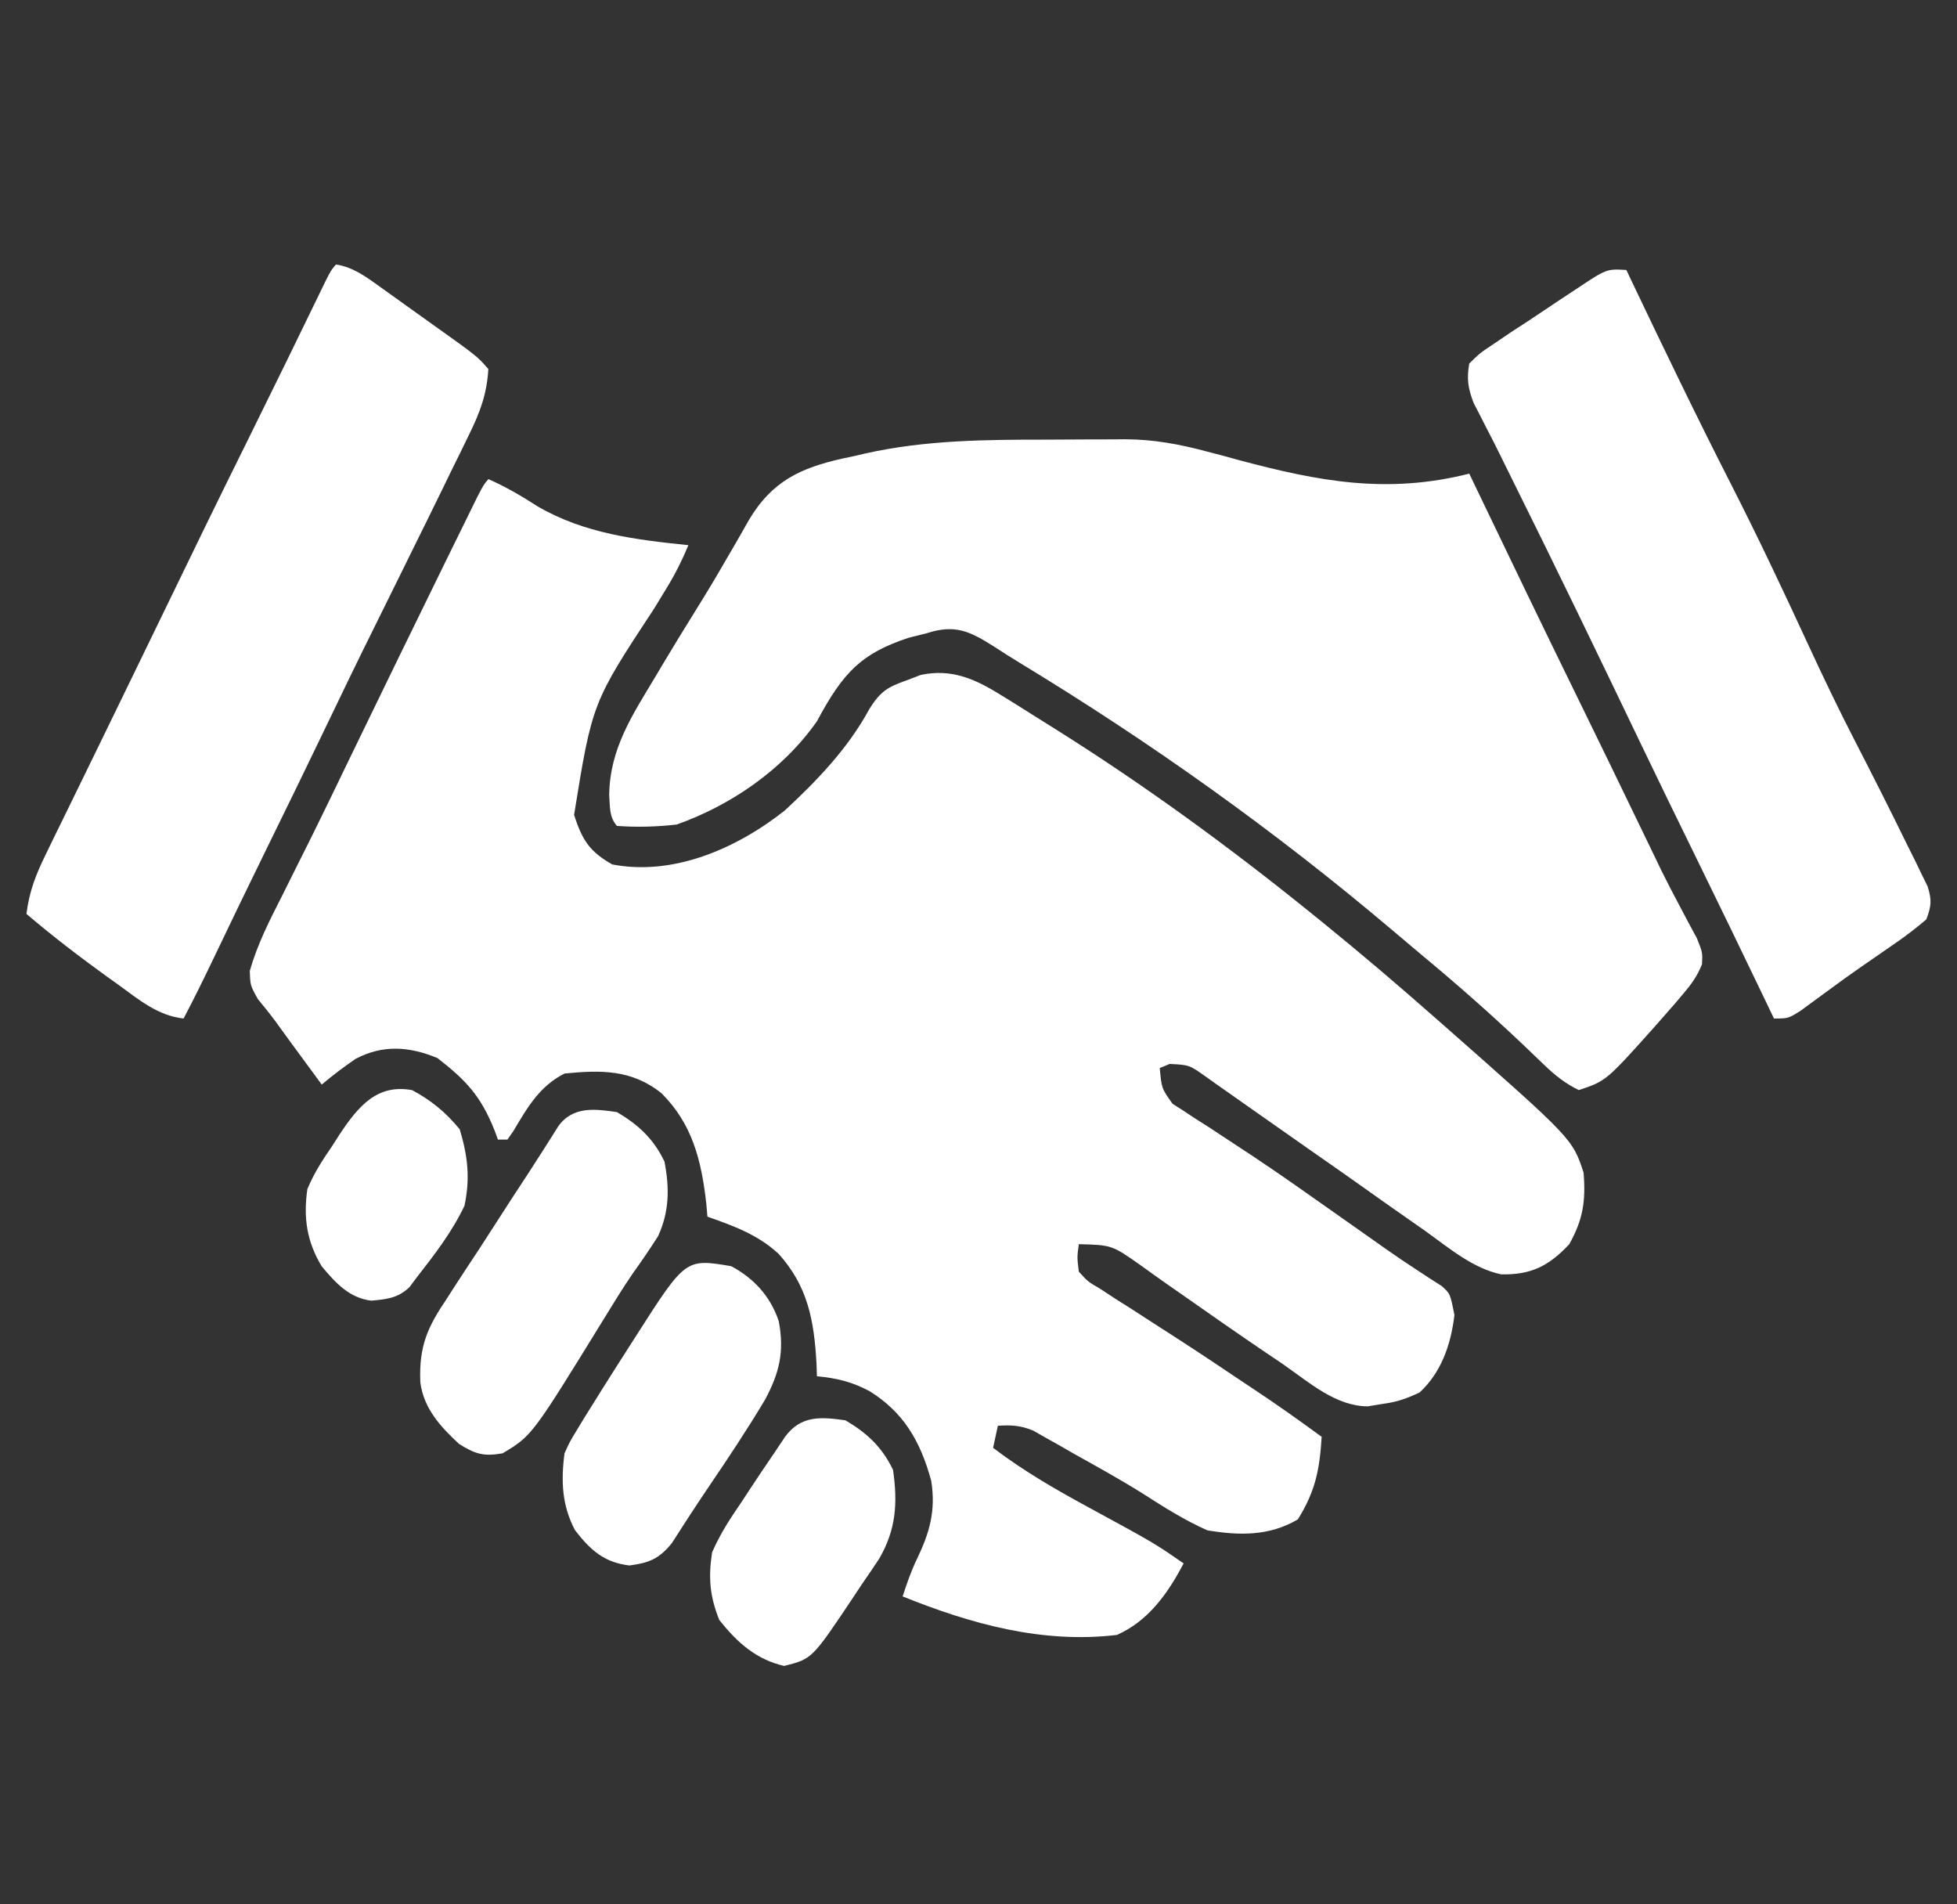 <svg xmlns="http://www.w3.org/2000/svg" fill="none" viewBox="0 0 37 36" height="36" width="37">
<rect x="0" y="0" width="37" height="36" fill="#333333" stroke="none"/>
<g clip-path="url(#clip0_1_3760)">
<path fill="white" d="M9.234 9.058C9.561 9.2 9.856 9.375 10.162 9.571C11.047 10.089 12.036 10.205 13.015 10.306C12.901 10.581 12.777 10.831 12.626 11.08C12.585 11.146 12.545 11.213 12.503 11.282C12.46 11.353 12.418 11.423 12.373 11.496C11.197 13.283 11.197 13.283 10.854 15.404C11.012 15.903 11.166 16.108 11.574 16.341C12.712 16.561 13.903 16.059 14.836 15.323C15.428 14.775 16.035 14.15 16.437 13.402C16.651 13.06 16.794 12.985 17.139 12.862C17.229 12.828 17.319 12.793 17.411 12.758C17.981 12.64 18.416 12.823 18.915 13.134C18.97 13.167 19.024 13.2 19.08 13.235C19.255 13.343 19.429 13.454 19.604 13.564C19.726 13.64 19.848 13.717 19.97 13.793C21.648 14.848 23.243 16.011 24.808 17.277C24.872 17.328 24.935 17.38 25.001 17.433C25.728 18.023 26.443 18.631 27.149 19.254C27.211 19.309 27.274 19.364 27.338 19.42C29.729 21.528 29.729 21.528 29.94 22.167C29.984 22.712 29.927 23.059 29.67 23.52C29.273 23.945 28.933 24.101 28.384 24.091C27.85 23.98 27.396 23.593 26.941 23.266C26.827 23.186 26.713 23.107 26.599 23.027C26.301 22.82 26.005 22.61 25.709 22.399C25.413 22.189 25.116 21.982 24.819 21.775C24.488 21.543 24.157 21.312 23.827 21.079C23.554 20.886 23.281 20.694 23.008 20.503C22.942 20.456 22.875 20.408 22.807 20.36C22.485 20.131 22.485 20.131 22.113 20.113C22.052 20.138 21.991 20.164 21.927 20.191C21.962 20.576 21.962 20.576 22.169 20.866C22.236 20.909 22.302 20.951 22.371 20.995C22.447 21.046 22.523 21.096 22.602 21.148C22.686 21.201 22.77 21.254 22.856 21.309C23.036 21.428 23.216 21.546 23.396 21.665C23.493 21.729 23.59 21.793 23.69 21.858C24.241 22.225 24.783 22.61 25.326 22.993C25.534 23.14 25.741 23.286 25.949 23.432C26.045 23.5 26.142 23.568 26.241 23.638C26.422 23.765 26.606 23.889 26.791 24.009C26.872 24.063 26.954 24.116 27.039 24.172C27.111 24.217 27.182 24.263 27.256 24.31C27.419 24.456 27.419 24.456 27.498 24.86C27.43 25.439 27.238 25.957 26.84 26.323C26.603 26.436 26.413 26.503 26.159 26.537C26.01 26.561 26.01 26.561 25.857 26.586C25.253 26.581 24.758 26.138 24.257 25.789C24.145 25.714 24.034 25.638 23.922 25.563C23.389 25.202 22.86 24.832 22.331 24.461C22.242 24.398 22.152 24.336 22.06 24.272C21.893 24.155 21.727 24.036 21.561 23.916C21.022 23.537 21.022 23.537 20.397 23.52C20.363 23.766 20.363 23.766 20.397 24.04C20.569 24.229 20.569 24.229 20.809 24.369C20.898 24.428 20.987 24.486 21.078 24.546C21.175 24.606 21.271 24.667 21.37 24.73C21.517 24.825 21.517 24.825 21.666 24.922C21.866 25.052 22.067 25.182 22.268 25.31C22.682 25.577 23.093 25.852 23.503 26.128C23.604 26.194 23.604 26.194 23.706 26.263C24.14 26.551 24.566 26.852 24.988 27.162C24.95 27.797 24.863 28.201 24.538 28.722C23.995 29.045 23.421 29.028 22.828 28.93C22.398 28.74 22.006 28.492 21.605 28.234C21.173 27.964 20.731 27.72 20.29 27.474C20.201 27.422 20.111 27.371 20.019 27.318C19.892 27.247 19.892 27.247 19.763 27.175C19.688 27.132 19.613 27.089 19.535 27.045C19.298 26.946 19.117 26.936 18.866 26.953C18.837 27.091 18.807 27.228 18.776 27.37C19.369 27.821 19.986 28.173 20.628 28.521C21.818 29.168 21.818 29.168 22.378 29.555C22.067 30.149 21.695 30.651 21.117 30.907C19.724 31.074 18.377 30.709 17.066 30.179C17.145 29.934 17.227 29.697 17.338 29.468C17.573 28.979 17.697 28.559 17.606 27.994C17.396 27.221 17.07 26.694 16.447 26.303C16.112 26.12 15.813 26.052 15.445 26.017C15.443 25.944 15.441 25.871 15.438 25.796C15.394 24.943 15.264 24.306 14.72 23.702C14.323 23.335 13.855 23.17 13.375 23C13.365 22.881 13.365 22.881 13.354 22.759C13.261 21.915 13.08 21.241 12.509 20.669C11.941 20.21 11.342 20.229 10.674 20.294C10.215 20.526 9.985 20.908 9.71 21.376C9.653 21.459 9.653 21.459 9.594 21.543C9.534 21.543 9.475 21.543 9.414 21.543C9.394 21.489 9.374 21.435 9.354 21.379C9.09 20.709 8.799 20.413 8.271 20.002C7.741 19.782 7.238 19.743 6.719 20.019C6.499 20.171 6.289 20.329 6.083 20.503C5.925 20.288 5.767 20.073 5.61 19.859C5.566 19.799 5.521 19.738 5.476 19.677C5.388 19.557 5.302 19.438 5.215 19.317C5.106 19.169 4.99 19.026 4.874 18.885C4.732 18.63 4.732 18.63 4.723 18.352C4.87 17.84 5.098 17.397 5.334 16.933C5.442 16.717 5.549 16.502 5.656 16.287C5.712 16.176 5.767 16.064 5.825 15.95C6.095 15.407 6.359 14.859 6.623 14.312C7.22 13.079 7.82 11.848 8.423 10.618C8.482 10.498 8.482 10.498 8.542 10.375C8.645 10.166 8.748 9.956 8.851 9.747C8.906 9.635 8.961 9.522 9.018 9.406C9.144 9.162 9.144 9.162 9.234 9.058Z"></path>
<path fill="white" d="M19.793 8.311C20.048 8.31 20.302 8.309 20.557 8.307C20.721 8.306 20.886 8.306 21.05 8.306C21.125 8.305 21.199 8.304 21.276 8.304C21.812 8.306 22.306 8.398 22.827 8.538C22.929 8.565 23.032 8.591 23.137 8.619C23.228 8.644 23.319 8.669 23.413 8.695C24.945 9.105 26.229 9.344 27.779 8.954C27.814 9.027 27.848 9.099 27.884 9.174C28.539 10.54 29.196 11.904 29.862 13.262C30.283 14.121 30.7 14.983 31.116 15.845C31.165 15.946 31.214 16.047 31.264 16.151C31.312 16.25 31.359 16.349 31.408 16.451C31.516 16.669 31.627 16.884 31.741 17.097C31.799 17.208 31.858 17.319 31.918 17.433C31.972 17.533 32.026 17.633 32.082 17.736C32.19 18.006 32.19 18.006 32.179 18.228C32.087 18.456 31.981 18.602 31.828 18.782C31.772 18.849 31.715 18.915 31.658 18.983C31.598 19.051 31.538 19.119 31.476 19.19C31.384 19.294 31.384 19.294 31.291 19.401C30.365 20.436 30.365 20.436 29.849 20.607C29.596 20.485 29.396 20.326 29.187 20.123C29.13 20.069 29.073 20.014 29.014 19.958C28.954 19.9 28.893 19.842 28.831 19.782C28.195 19.177 27.545 18.605 26.876 18.05C26.69 17.895 26.505 17.738 26.32 17.581C24.083 15.688 21.744 14.026 19.289 12.536C19.126 12.437 18.965 12.335 18.805 12.23C18.333 11.93 18.057 11.797 17.516 11.972C17.352 12.013 17.352 12.013 17.184 12.055C16.288 12.35 15.943 12.705 15.445 13.636C14.783 14.577 13.79 15.233 12.795 15.587C12.419 15.63 12.041 15.641 11.664 15.613C11.517 15.443 11.534 15.264 11.518 15.028C11.527 14.15 11.968 13.5 12.384 12.804C12.426 12.733 12.468 12.663 12.511 12.59C12.732 12.22 12.956 11.854 13.183 11.49C13.377 11.179 13.565 10.864 13.748 10.545C13.795 10.464 13.842 10.384 13.89 10.302C13.979 10.149 14.066 9.996 14.152 9.842C14.6 9.082 15.153 8.846 15.916 8.671C15.991 8.655 16.066 8.639 16.143 8.623C16.216 8.605 16.29 8.588 16.366 8.571C17.502 8.318 18.64 8.311 19.793 8.311Z"></path>
<path fill="white" d="M6.352 5C6.698 5.052 6.96 5.262 7.253 5.471C7.304 5.507 7.355 5.544 7.407 5.581C7.515 5.658 7.622 5.735 7.729 5.812C7.893 5.93 8.058 6.047 8.222 6.164C9.026 6.738 9.026 6.738 9.233 6.977C9.205 7.45 9.077 7.79 8.876 8.2C8.794 8.37 8.794 8.37 8.709 8.544C8.649 8.665 8.589 8.787 8.529 8.908C8.468 9.034 8.406 9.16 8.345 9.287C8.162 9.662 7.977 10.036 7.792 10.41C7.741 10.514 7.69 10.618 7.637 10.725C7.455 11.094 7.273 11.462 7.091 11.83C6.775 12.465 6.466 13.104 6.159 13.745C5.802 14.49 5.44 15.23 5.077 15.97C4.723 16.692 4.372 17.417 4.025 18.144C3.846 18.518 3.664 18.889 3.471 19.254C2.991 19.203 2.636 18.906 2.239 18.617C2.131 18.54 2.131 18.54 2.021 18.461C1.502 18.086 0.993 17.697 0.5 17.277C0.554 16.845 0.68 16.53 0.866 16.15C0.922 16.034 0.979 15.917 1.037 15.797C1.098 15.673 1.159 15.549 1.22 15.424C1.283 15.296 1.345 15.167 1.408 15.039C1.53 14.786 1.653 14.534 1.777 14.283C1.907 14.017 2.037 13.751 2.166 13.484C2.29 13.229 2.414 12.974 2.538 12.719C2.707 12.374 2.874 12.028 3.042 11.681C3.586 10.556 4.132 9.433 4.687 8.315C4.931 7.822 5.174 7.328 5.416 6.833C5.47 6.723 5.523 6.612 5.579 6.498C5.684 6.283 5.788 6.068 5.893 5.853C5.94 5.756 5.987 5.66 6.035 5.561C6.077 5.475 6.118 5.389 6.161 5.301C6.262 5.104 6.262 5.104 6.352 5Z"></path>
<path fill="white" d="M30.749 5.104C30.8 5.212 30.8 5.212 30.852 5.322C31.468 6.613 32.087 7.899 32.735 9.168C33.236 10.151 33.708 11.149 34.172 12.155C34.466 12.791 34.767 13.42 35.087 14.039C35.423 14.692 35.754 15.348 36.077 16.009C36.144 16.143 36.144 16.143 36.212 16.279C36.252 16.362 36.293 16.446 36.334 16.532C36.37 16.605 36.407 16.679 36.444 16.755C36.526 17.015 36.515 17.129 36.42 17.381C36.205 17.564 35.997 17.721 35.768 17.876C35.636 17.967 35.505 18.058 35.374 18.149C35.308 18.195 35.242 18.24 35.174 18.287C34.992 18.413 34.812 18.543 34.633 18.675C34.581 18.713 34.528 18.752 34.473 18.792C34.329 18.897 34.185 19.003 34.041 19.109C33.809 19.254 33.809 19.254 33.539 19.254C33.462 19.093 33.462 19.093 33.384 18.929C32.944 18.012 32.501 17.097 32.054 16.185C31.709 15.48 31.364 14.774 31.024 14.065C30.221 12.39 29.413 10.717 28.587 9.056C28.507 8.894 28.426 8.731 28.346 8.568C28.265 8.403 28.182 8.24 28.097 8.078C28.056 7.997 28.015 7.916 27.972 7.832C27.935 7.76 27.897 7.688 27.859 7.614C27.756 7.335 27.728 7.173 27.778 6.873C27.98 6.674 27.98 6.674 28.261 6.488C28.361 6.42 28.461 6.352 28.564 6.282C28.672 6.213 28.779 6.143 28.886 6.073C28.992 6.002 29.099 5.931 29.205 5.86C29.4 5.729 29.595 5.599 29.791 5.471C30.375 5.081 30.375 5.081 30.749 5.104Z"></path>
<path fill="white" d="M11.663 21.023C12.053 21.252 12.351 21.515 12.563 21.959C12.66 22.465 12.655 22.903 12.443 23.367C12.29 23.608 12.131 23.84 11.966 24.07C11.771 24.353 11.592 24.649 11.41 24.944C10.057 27.142 10.057 27.142 9.502 27.474C9.15 27.534 8.996 27.495 8.681 27.298C8.35 26.991 8.012 26.64 7.947 26.133C7.918 25.446 8.085 25.086 8.445 24.554C8.493 24.479 8.541 24.404 8.591 24.326C8.743 24.09 8.898 23.857 9.052 23.624C9.15 23.472 9.248 23.321 9.346 23.169C9.564 22.829 9.783 22.491 10.005 22.155C10.097 22.014 10.188 21.872 10.278 21.73C10.326 21.654 10.374 21.579 10.423 21.501C10.467 21.432 10.51 21.363 10.555 21.292C10.833 20.902 11.262 20.966 11.663 21.023Z"></path>
<path fill="white" d="M13.824 23.936C14.233 24.154 14.56 24.486 14.724 24.977C14.833 25.558 14.733 25.958 14.465 26.459C14.131 27.017 13.775 27.555 13.412 28.088C13.276 28.289 13.141 28.492 13.008 28.697C12.954 28.78 12.9 28.864 12.845 28.95C12.798 29.022 12.752 29.094 12.704 29.169C12.46 29.476 12.255 29.548 11.899 29.594C11.438 29.538 11.173 29.322 10.87 28.924C10.625 28.463 10.604 27.997 10.673 27.474C10.772 27.255 10.772 27.255 10.905 27.037C10.954 26.956 11.003 26.875 11.054 26.791C11.106 26.708 11.159 26.624 11.213 26.537C11.264 26.454 11.316 26.371 11.37 26.285C11.53 26.03 11.692 25.776 11.854 25.523C11.909 25.437 11.963 25.351 12.02 25.263C12.961 23.791 12.961 23.791 13.824 23.936Z"></path>
<path fill="white" d="M15.984 26.85C16.374 27.079 16.672 27.343 16.884 27.787C16.976 28.42 16.938 28.917 16.628 29.457C16.517 29.626 16.404 29.794 16.288 29.959C16.232 30.043 16.177 30.128 16.119 30.215C15.353 31.361 15.353 31.361 14.825 31.493C14.309 31.374 13.949 31.067 13.598 30.622C13.421 30.178 13.389 29.83 13.463 29.347C13.616 28.993 13.814 28.694 14.026 28.385C14.079 28.304 14.132 28.223 14.186 28.14C14.333 27.916 14.483 27.695 14.634 27.474C14.702 27.372 14.77 27.27 14.841 27.164C15.147 26.744 15.539 26.788 15.984 26.85Z"></path>
<path fill="white" d="M7.792 20.608C8.142 20.795 8.427 21.024 8.692 21.349C8.843 21.852 8.892 22.269 8.782 22.793C8.544 23.294 8.212 23.722 7.882 24.145C7.835 24.207 7.789 24.269 7.741 24.333C7.52 24.545 7.299 24.562 7.019 24.588C6.614 24.538 6.355 24.268 6.081 23.937C5.805 23.478 5.732 23.03 5.811 22.48C5.935 22.179 6.099 21.928 6.278 21.668C6.343 21.565 6.343 21.565 6.41 21.461C6.782 20.896 7.137 20.489 7.792 20.608Z"></path>
</g>
<defs>
<clipPath id="clip0_1_3760">
<rect transform="translate(0.5)" fill="white" height="36" width="36"></rect>
</clipPath>
</defs>
</svg>
